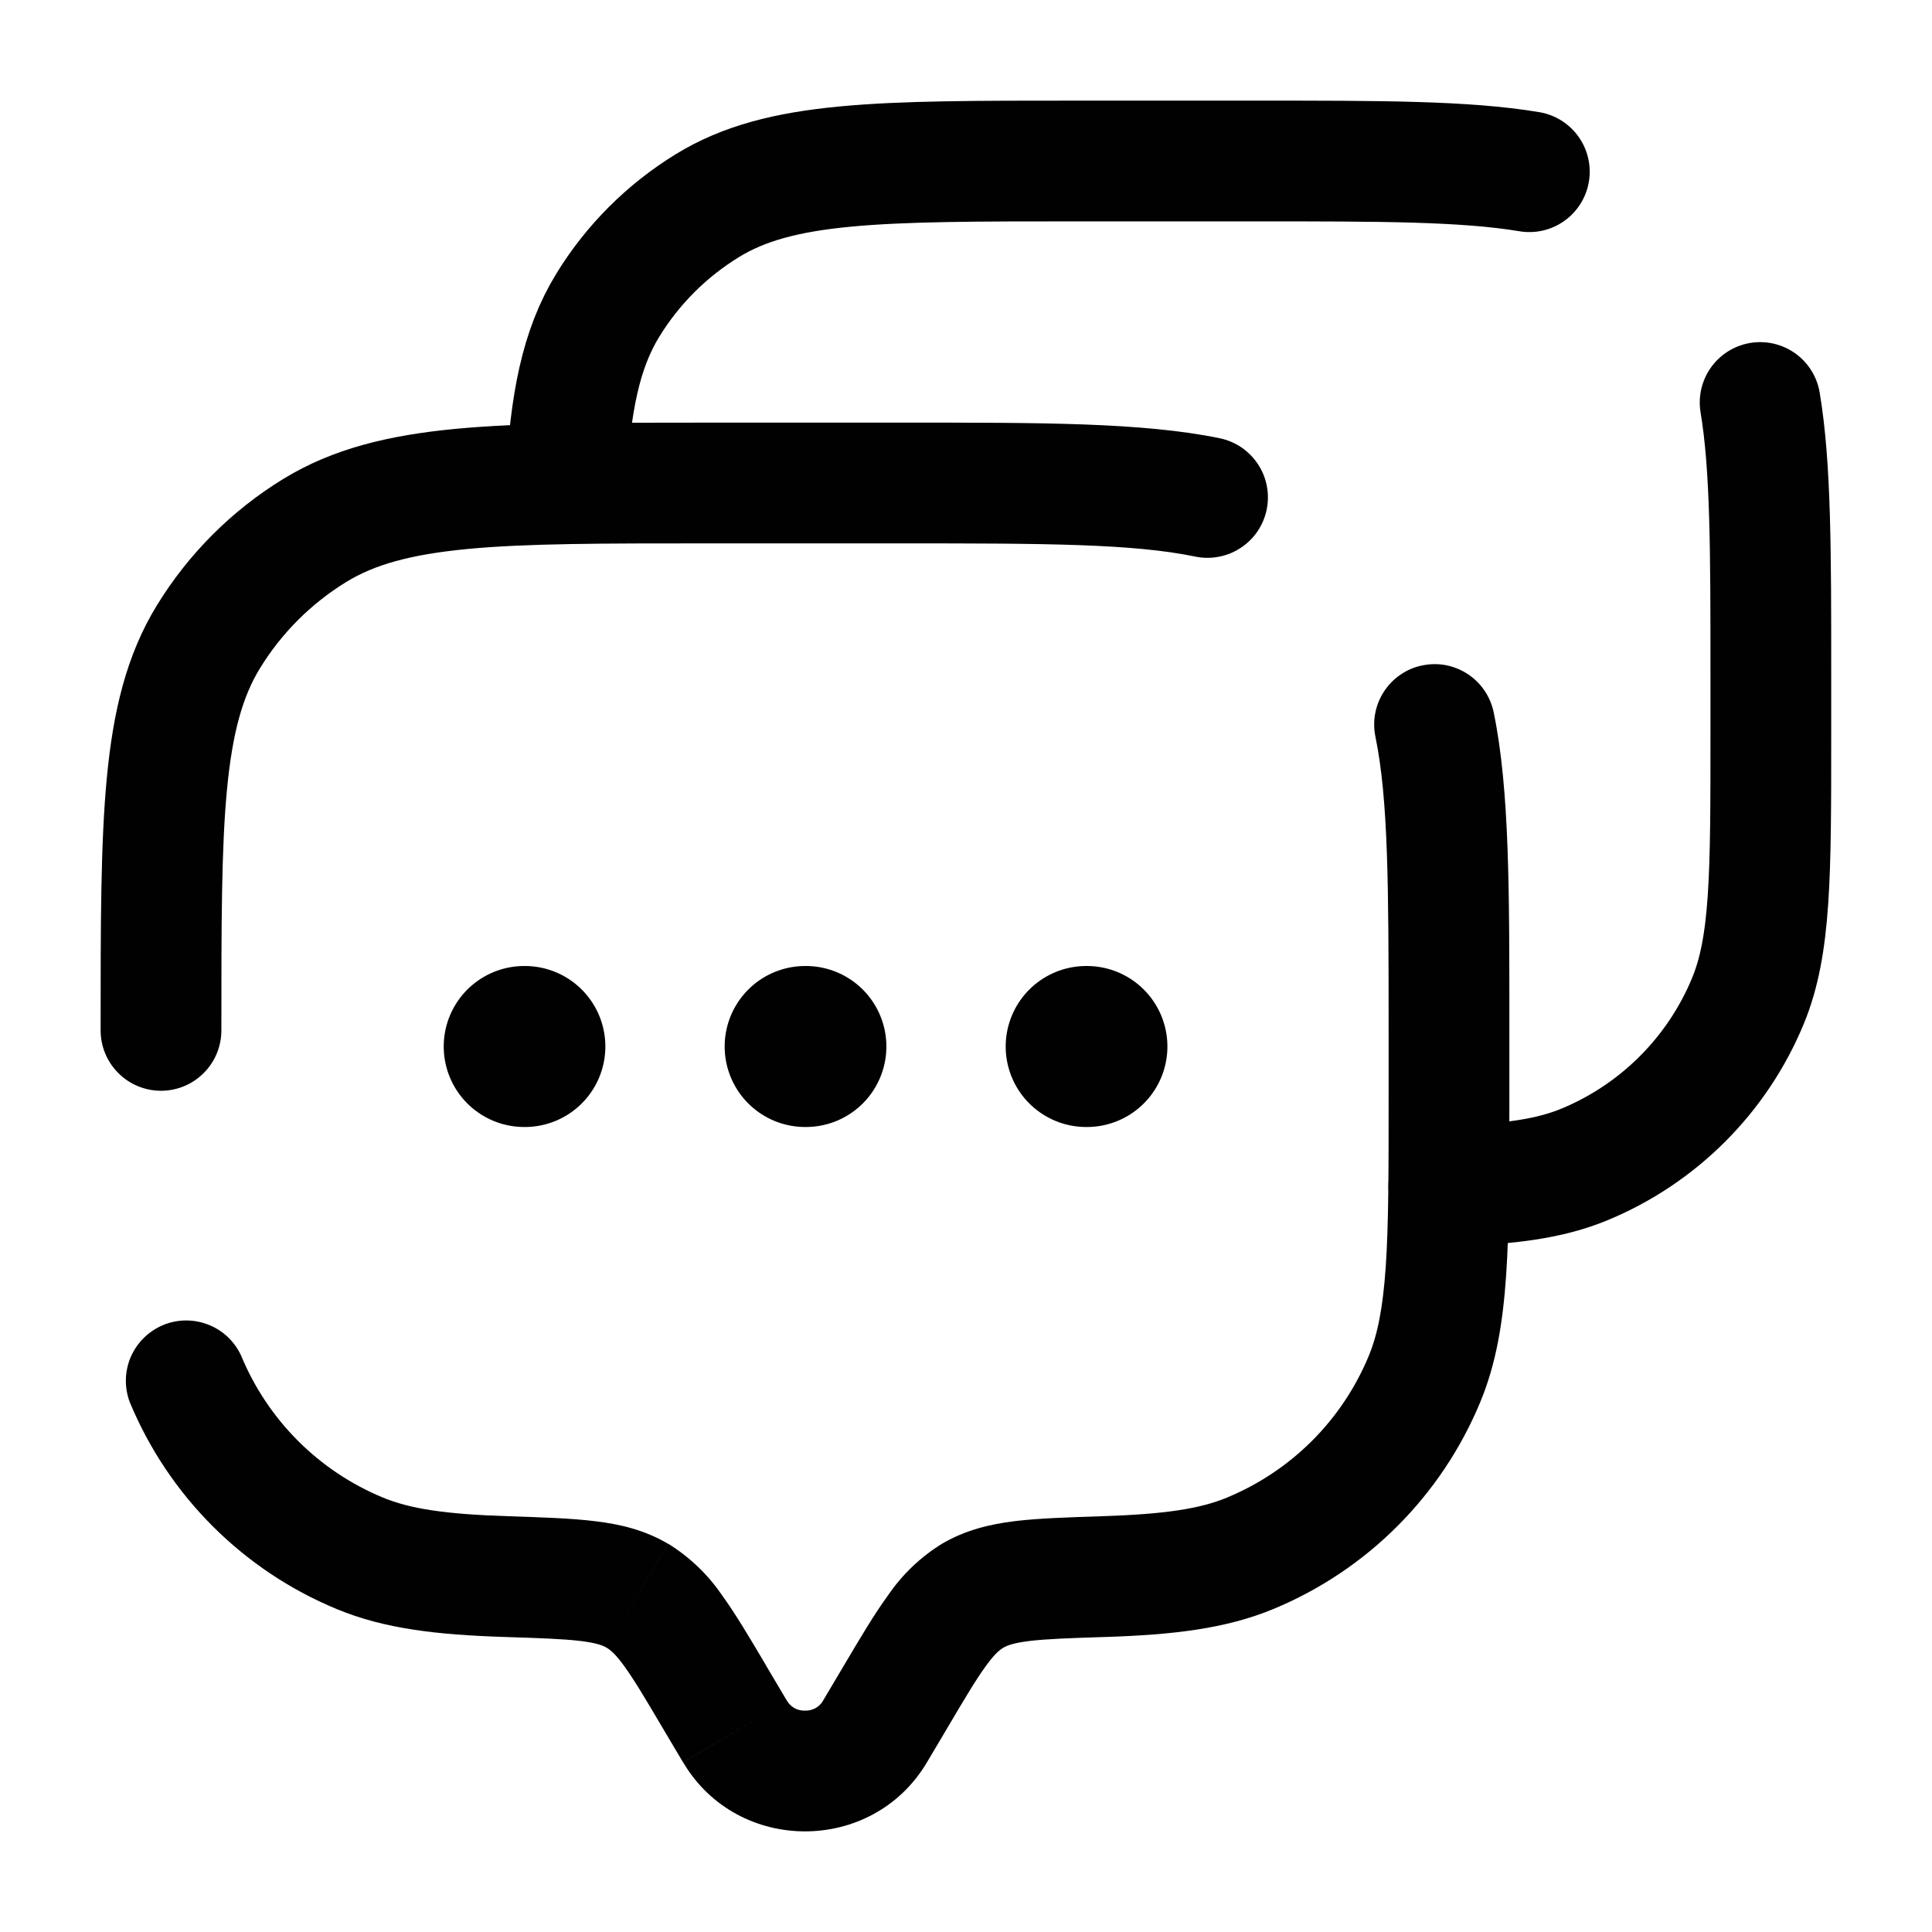 <?xml version="1.0" encoding="UTF-8"?> <svg xmlns="http://www.w3.org/2000/svg" width="24" height="24" viewBox="0 0 24 24" fill="none"> <path d="M1.25 12.8C1.25 12.999 1.329 13.19 1.47 13.33C1.61 13.471 1.801 13.55 2 13.55C2.199 13.55 2.39 13.471 2.53 13.33C2.671 13.19 2.75 12.999 2.75 12.8H1.25ZM2.997 16.844C2.917 16.667 2.771 16.527 2.589 16.456C2.408 16.384 2.206 16.386 2.027 16.46C1.847 16.535 1.703 16.677 1.625 16.855C1.548 17.034 1.543 17.236 1.612 17.418L2.997 16.844ZM14.848 6.914C14.944 6.934 15.044 6.935 15.141 6.916C15.238 6.898 15.33 6.86 15.412 6.806C15.495 6.752 15.566 6.682 15.621 6.601C15.676 6.519 15.715 6.428 15.735 6.331C15.755 6.234 15.756 6.135 15.737 6.038C15.719 5.941 15.681 5.849 15.627 5.767C15.573 5.684 15.503 5.614 15.422 5.558C15.34 5.503 15.248 5.464 15.152 5.444L14.848 6.914ZM18.555 8.848C18.535 8.752 18.496 8.66 18.441 8.579C18.386 8.497 18.315 8.427 18.232 8.373C18.15 8.319 18.058 8.282 17.961 8.263C17.864 8.245 17.765 8.246 17.669 8.266C17.572 8.285 17.48 8.324 17.399 8.38C17.317 8.435 17.248 8.506 17.194 8.588C17.14 8.67 17.102 8.763 17.084 8.859C17.065 8.956 17.066 9.056 17.086 9.152L18.555 8.848ZM11.515 21.892L11.775 21.454L10.483 20.69L10.223 21.128L11.515 21.892ZM8.225 21.454L8.485 21.892L9.776 21.128L9.516 20.69L8.225 21.454ZM10.224 21.128C10.201 21.167 10.168 21.198 10.129 21.22C10.089 21.241 10.045 21.252 10 21.25C9.955 21.252 9.911 21.241 9.871 21.22C9.832 21.198 9.799 21.167 9.776 21.128L8.486 21.892C9.162 23.036 10.838 23.036 11.515 21.892L10.224 21.128ZM8.8 6.75H11.2V5.25H8.8V6.75ZM17.25 12.8V13.6H18.75V12.8H17.25ZM6.313 18.835C5.521 18.81 5.09 18.741 4.756 18.603L4.182 19.988C4.779 20.236 5.437 20.308 6.265 20.335L6.313 18.835ZM1.612 17.418C2.094 18.581 3.018 19.506 4.182 19.988L4.756 18.603C4.362 18.44 4.003 18.2 3.701 17.898C3.4 17.596 3.16 17.238 2.997 16.844L1.612 17.418ZM17.25 13.6C17.25 14.542 17.25 15.211 17.214 15.738C17.178 16.258 17.111 16.583 17.003 16.844L18.388 17.418C18.585 16.944 18.669 16.436 18.71 15.84C18.75 15.25 18.75 14.522 18.75 13.6H17.25ZM13.735 20.335C14.563 20.308 15.221 20.235 15.818 19.988L15.244 18.603C14.909 18.741 14.479 18.81 13.687 18.835L13.735 20.335ZM17.003 16.844C16.84 17.238 16.6 17.597 16.298 17.899C15.996 18.2 15.637 18.44 15.243 18.603L15.818 19.988C16.982 19.506 17.906 18.581 18.388 17.418L17.003 16.844ZM8.8 5.25C7.505 5.25 6.481 5.25 5.663 5.327C4.833 5.406 4.137 5.571 3.518 5.95L4.302 7.229C4.645 7.019 5.085 6.889 5.805 6.82C6.535 6.75 7.476 6.75 8.8 6.75V5.25ZM2.75 12.8C2.75 11.476 2.75 10.536 2.82 9.805C2.889 9.085 3.019 8.645 3.229 8.302L1.95 7.518C1.57 8.137 1.406 8.833 1.327 9.663C1.249 10.481 1.25 11.505 1.25 12.8H2.75ZM3.518 5.95C2.879 6.342 2.342 6.879 1.95 7.518L3.229 8.302C3.497 7.865 3.865 7.497 4.302 7.229L3.518 5.95ZM9.517 20.69C9.316 20.35 9.14 20.052 8.969 19.816C8.793 19.558 8.565 19.34 8.299 19.176L7.535 20.468C7.581 20.495 7.645 20.545 7.755 20.698C7.875 20.863 8.011 21.091 8.225 21.454L9.517 20.69ZM6.265 20.335C6.711 20.349 6.995 20.359 7.212 20.385C7.416 20.41 7.493 20.443 7.535 20.468L8.298 19.177C8.008 19.006 7.704 18.934 7.393 18.897C7.095 18.86 6.732 18.849 6.313 18.835L6.265 20.335ZM11.775 21.454C11.989 21.091 12.125 20.863 12.245 20.698C12.355 20.545 12.419 20.495 12.465 20.468L11.702 19.177C11.436 19.341 11.208 19.559 11.032 19.817C10.86 20.052 10.684 20.351 10.483 20.69L11.775 21.454ZM13.687 18.835C13.268 18.849 12.905 18.86 12.607 18.896C12.297 18.934 11.991 19.007 11.702 19.177L12.465 20.468C12.507 20.443 12.584 20.41 12.788 20.385C13.004 20.359 13.289 20.349 13.735 20.335L13.687 18.835ZM11.2 6.75C12.998 6.75 14.073 6.754 14.848 6.914L15.152 5.444C14.189 5.246 12.925 5.25 11.2 5.25V6.75ZM18.75 12.8C18.75 11.075 18.754 9.811 18.555 8.848L17.086 9.152C17.246 9.927 17.25 11.002 17.25 12.8H18.75Z" fill="#010101"></path> <path d="M7.031 6C7.083 5.008 7.214 4.339 7.551 3.79C7.86 3.286 8.284 2.863 8.788 2.554C9.69 2 10.918 2 13.373 2H15.623C17.151 2 18.203 2 18.998 2.133M17.998 14.735C18.746 14.71 19.251 14.644 19.683 14.465C20.138 14.277 20.552 14 20.9 13.652C21.248 13.304 21.525 12.89 21.713 12.435C21.998 11.746 21.998 10.872 21.998 9.125V8.375C21.998 6.847 21.998 5.795 21.865 5" stroke="#010101" stroke-width="1.5" stroke-linecap="round"></path> <path d="M6.512 13H6.52M10.002 13H10.011M13.493 13H13.502" stroke="#010101" stroke-width="2" stroke-linecap="round" stroke-linejoin="round"></path> </svg> 